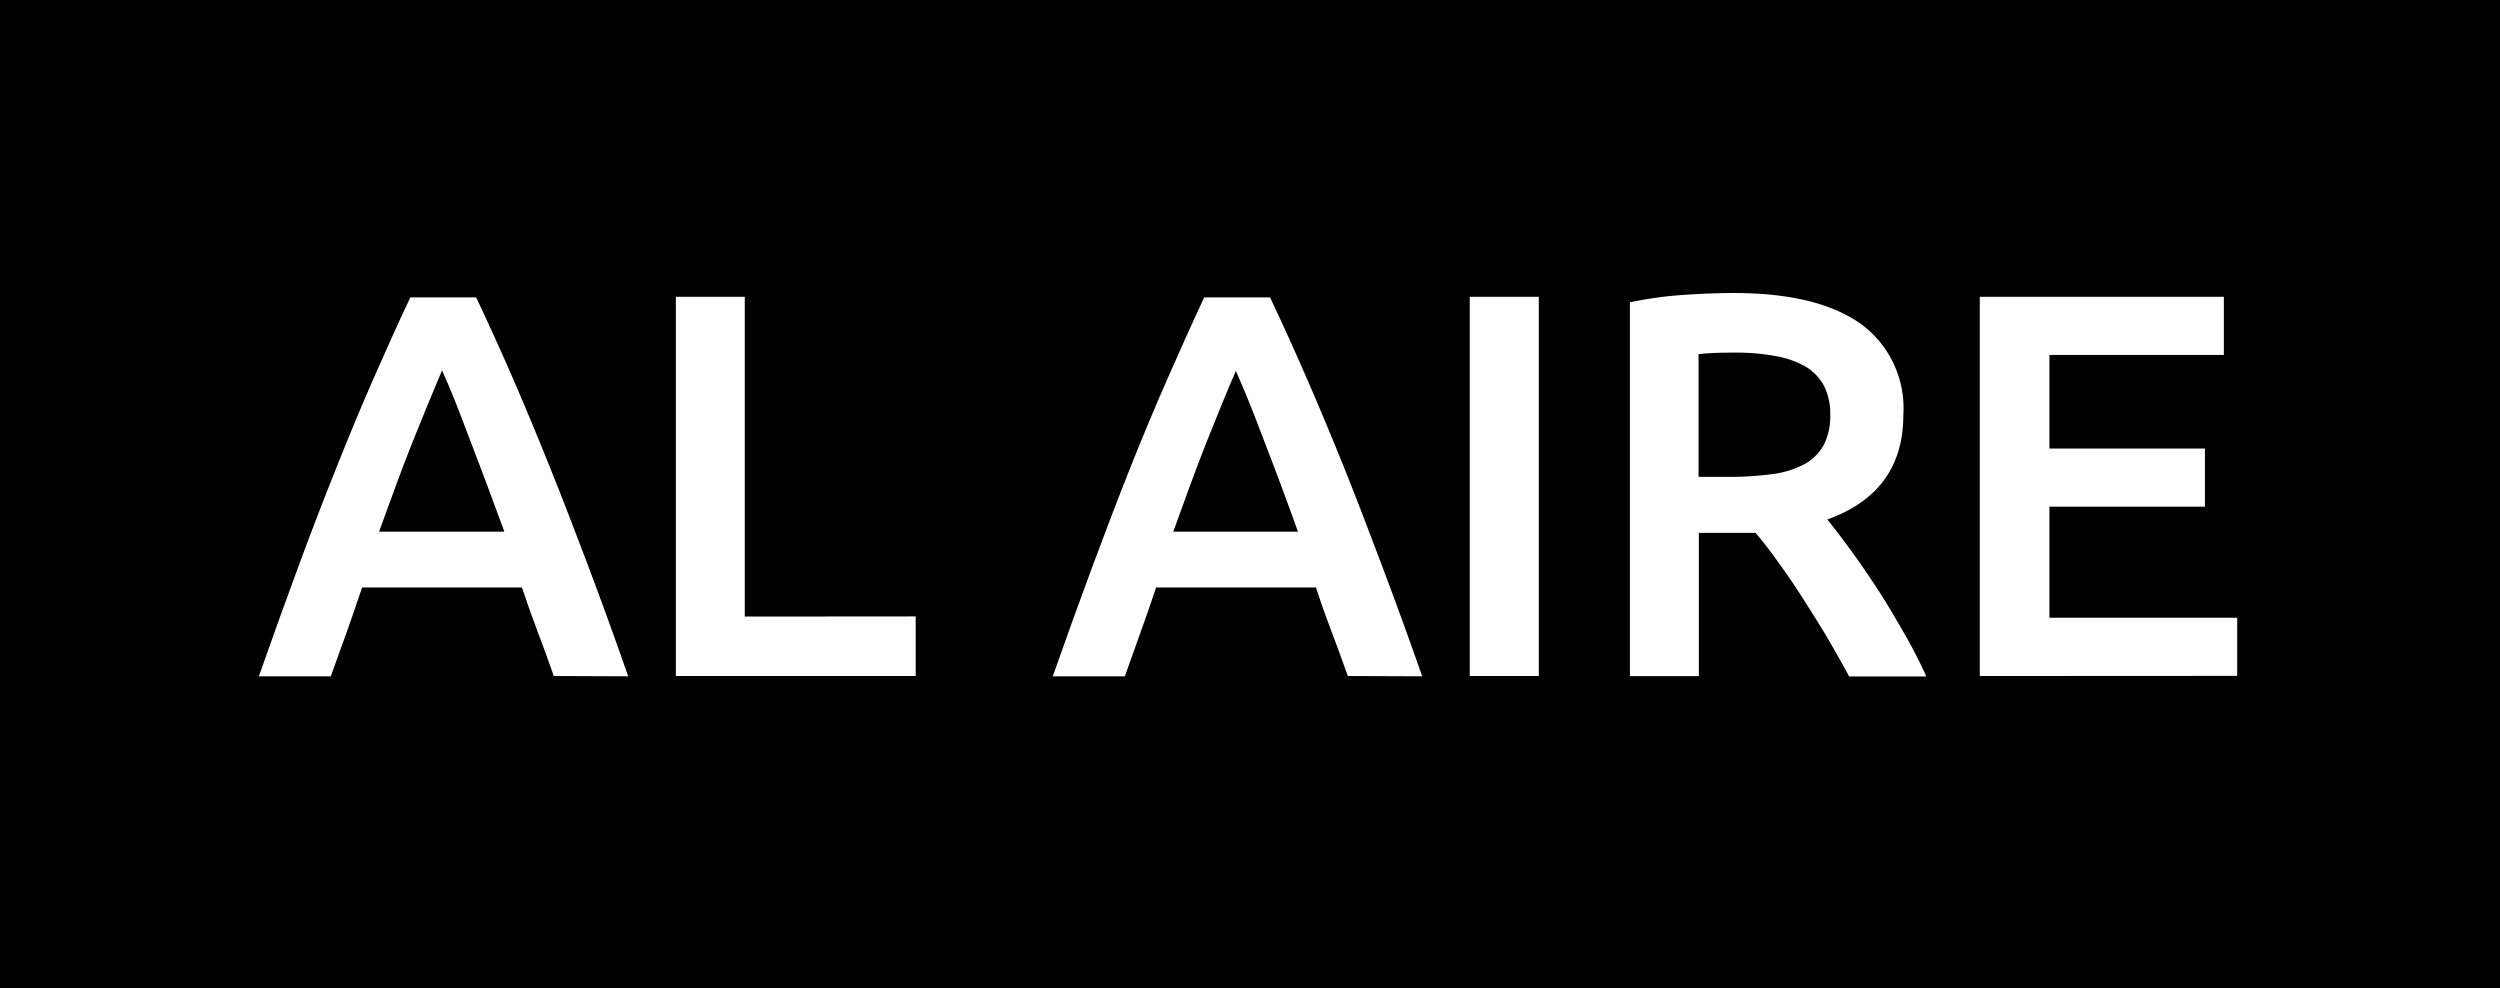<svg id="Capa_1" data-name="Capa 1" xmlns="http://www.w3.org/2000/svg" viewBox="0 0 172 68"><defs><style>.cls-1{fill:#fff;}</style></defs><rect width="172" height="68"/><path class="cls-1" d="M38.1,46.51c-.35-1-.71-2-1.09-3s-.74-2-1.1-3.09h-11c-.35,1.06-.71,2.09-1.07,3.11s-.73,2-1.08,3H17.81q1.47-4.18,2.78-7.72t2.58-6.7c.84-2.11,1.67-4.11,2.5-6s1.68-3.79,2.56-5.65h4.53q1.32,2.79,2.56,5.65c.83,1.91,1.66,3.91,2.5,6s1.71,4.34,2.6,6.7,1.83,4.93,2.8,7.72Zm-7.7-21c-.57,1.34-1.23,2.95-2,4.86s-1.51,4-2.32,6.21H34.7q-1.22-3.35-2.34-6.25C31.61,28.35,31,26.75,30.4,25.46Z"/><path class="cls-1" d="M63,42.41v4.1H46.5V20.42h4.74v22Z"/><path class="cls-1" d="M92.73,46.51c-.35-1-.72-2-1.1-3s-.74-2-1.09-3.09h-11c-.35,1.06-.71,2.09-1.08,3.11l-1.07,3H72.43q1.47-4.18,2.79-7.72c.88-2.36,1.73-4.59,2.57-6.7s1.68-4.11,2.51-6,1.68-3.79,2.55-5.65h4.53q1.32,2.79,2.56,5.65c.83,1.91,1.67,3.91,2.51,6s1.7,4.34,2.59,6.7,1.83,4.93,2.81,7.72Zm-7.7-21c-.58,1.34-1.24,2.95-2,4.86s-1.51,4-2.31,6.21h8.58q-1.2-3.35-2.33-6.25C86.23,28.35,85.58,26.75,85,25.46Z"/><path class="cls-1" d="M101.12,20.42h4.75V46.51h-4.75Z"/><path class="cls-1" d="M119.31,20.16q5.64,0,8.64,2.07a7.18,7.18,0,0,1,3,6.32q0,5.31-5.23,7.19c.47.58,1,1.28,1.61,2.11s1.22,1.73,1.85,2.69,1.23,2,1.81,3,1.09,2,1.54,3h-5.31c-.48-.9-1-1.81-1.54-2.73S124.56,42,124,41.11s-1.12-1.68-1.67-2.45-1.07-1.45-1.55-2c-.35,0-.65,0-.9,0h-3v9.86h-4.74V20.8a25.71,25.71,0,0,1,3.68-.51C117.11,20.2,118.28,20.16,119.31,20.16Zm.33,4.1c-1,0-1.93,0-2.78.11v8.44h2.07a22.73,22.73,0,0,0,3-.19,6.41,6.41,0,0,0,2.2-.68,3.34,3.34,0,0,0,1.34-1.32,4.37,4.37,0,0,0,.45-2.11,4.2,4.2,0,0,0-.45-2,3.43,3.43,0,0,0-1.3-1.32,6.41,6.41,0,0,0-2-.69A14.41,14.41,0,0,0,119.64,24.26Z"/><path class="cls-1" d="M136.21,46.51V20.42H153v4H141v6.44h10.7v4H141v7.64h12.92v4Z"/></svg>
